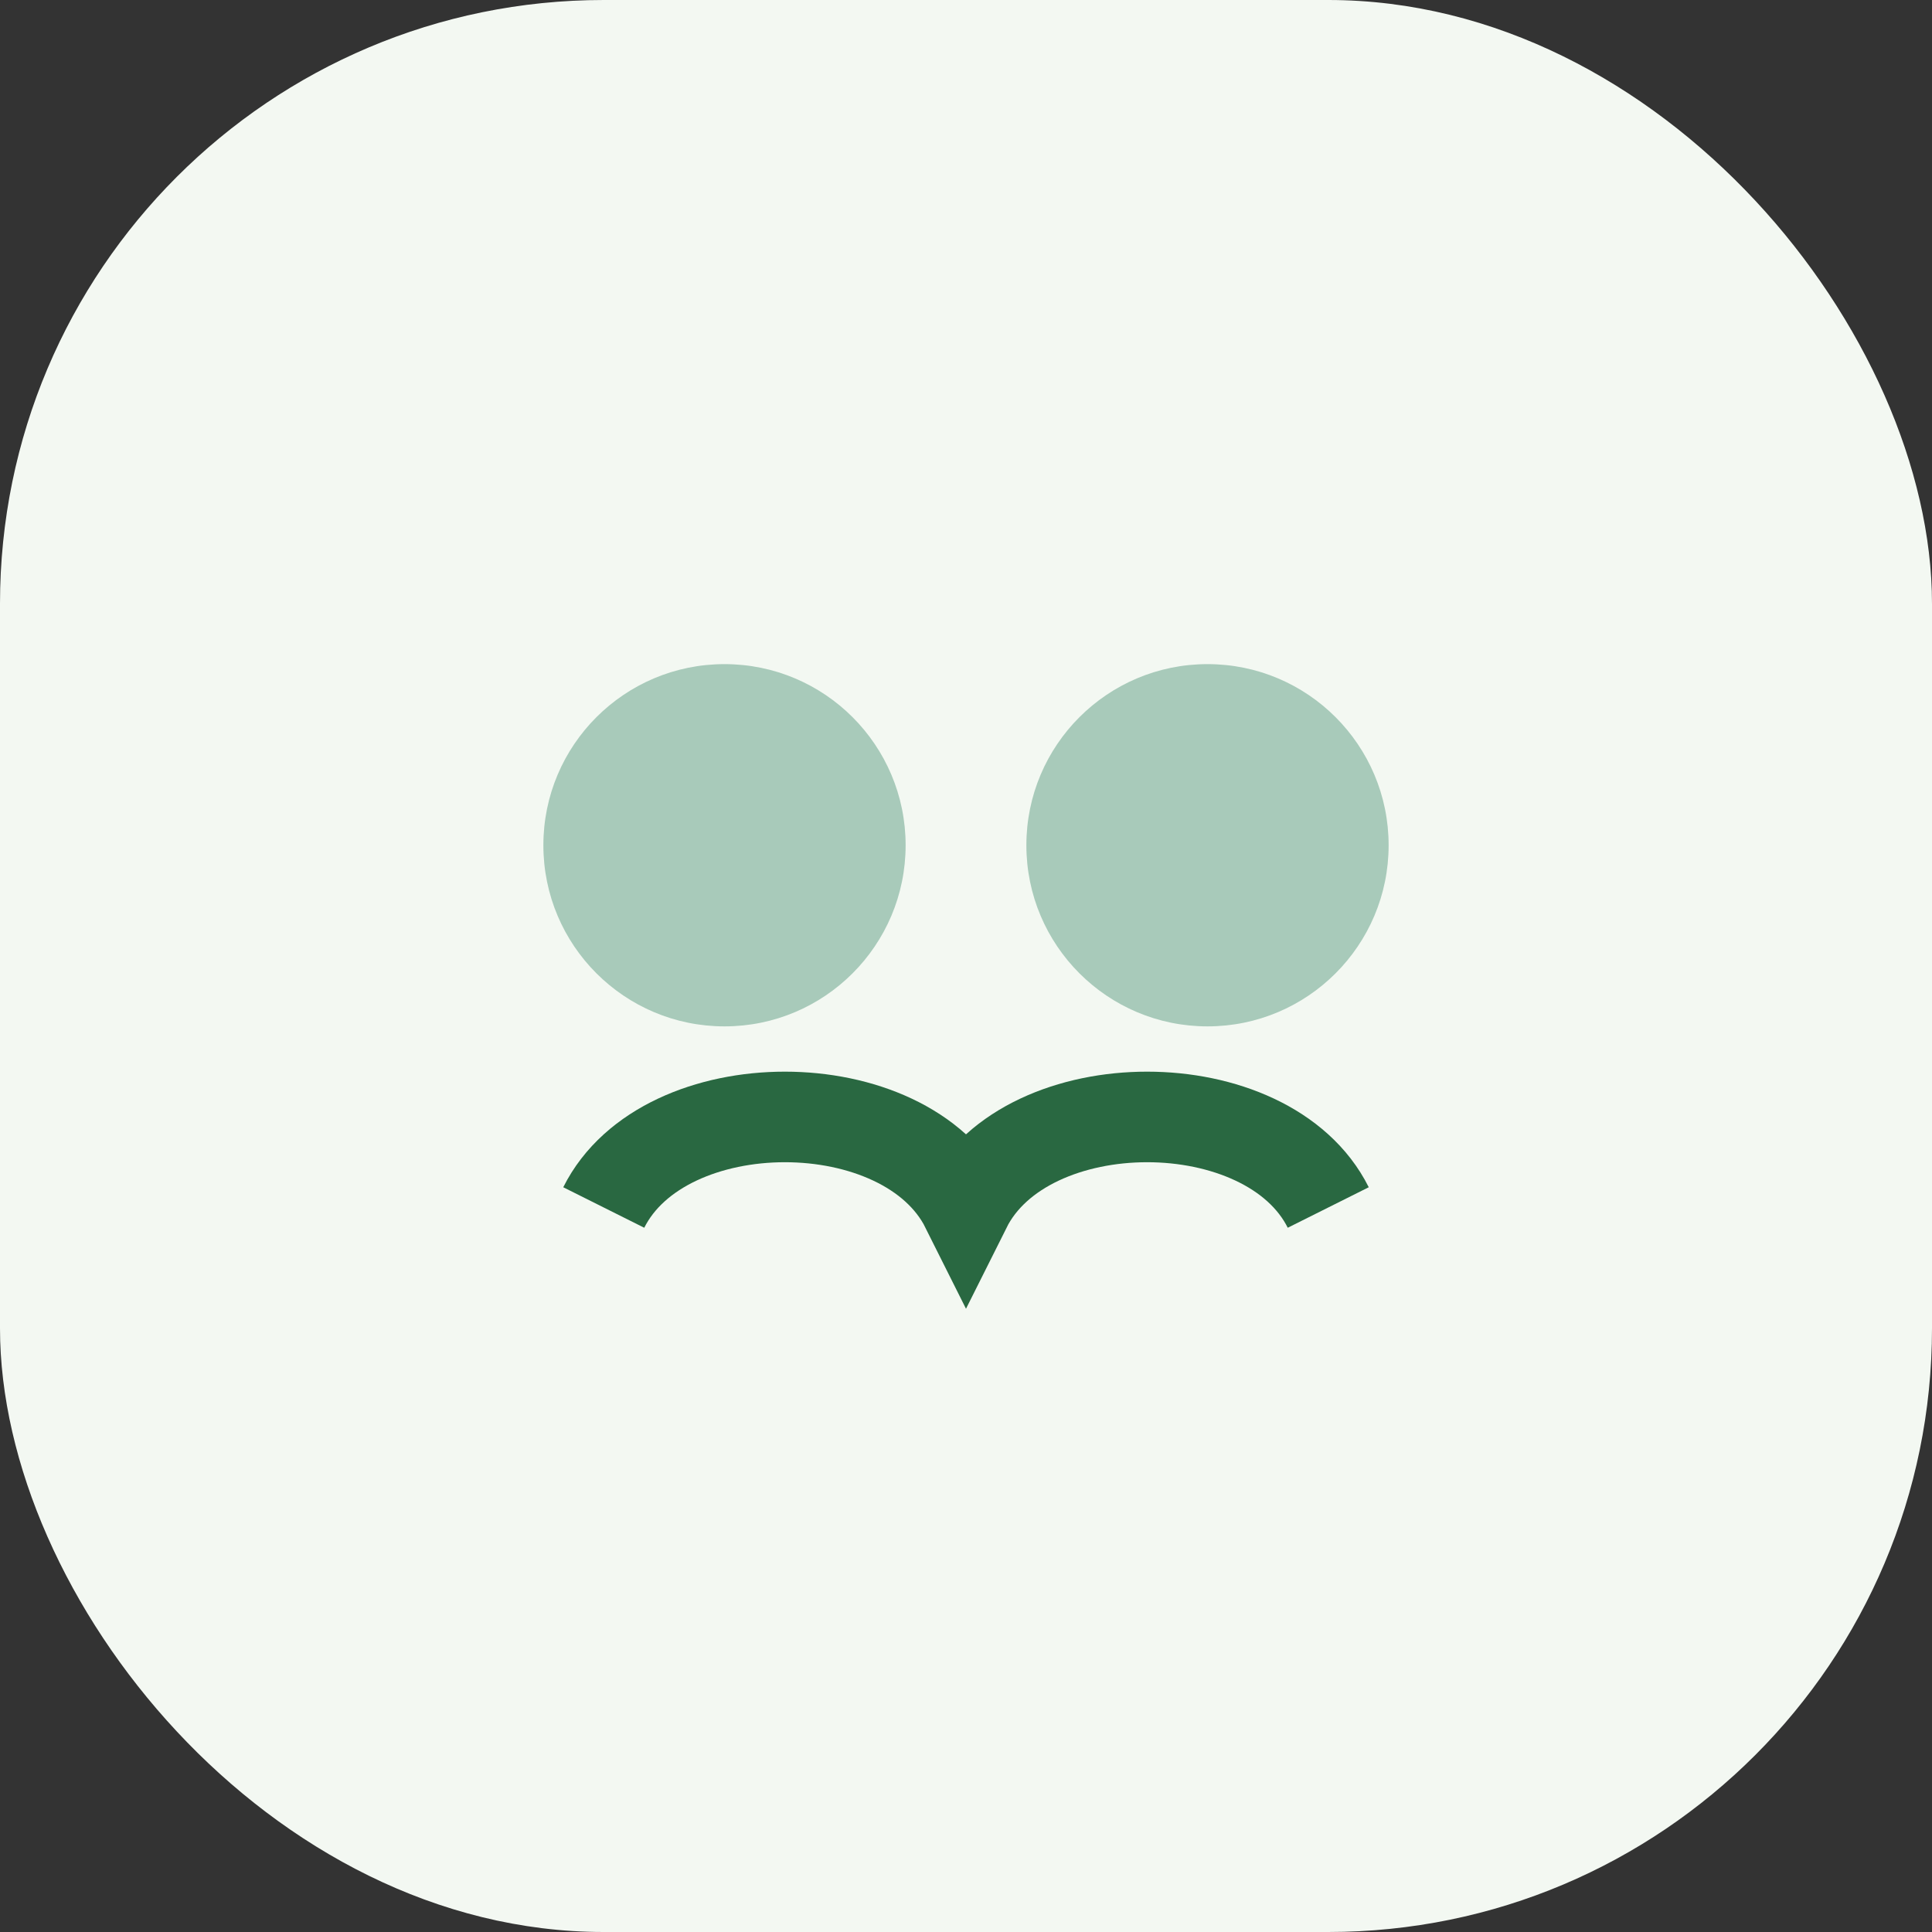 <?xml version="1.0" encoding="UTF-8"?>
<svg xmlns="http://www.w3.org/2000/svg" width="32" height="32" viewBox="0 0 32 32"><rect x="0" y="0" width="32" height="32" fill="#333333" stroke="none"/><rect width="32" height="32" rx="10" fill="#F3F8F2"/><circle cx="12" cy="14" r="3" fill="#A8CABA"/><circle cx="20" cy="14" r="3" fill="#A8CABA"/><path d="M10 20c1-2 5-2 6 0 1-2 5-2 6 0" stroke="#296841" stroke-width="1.5" fill="none"/></svg>